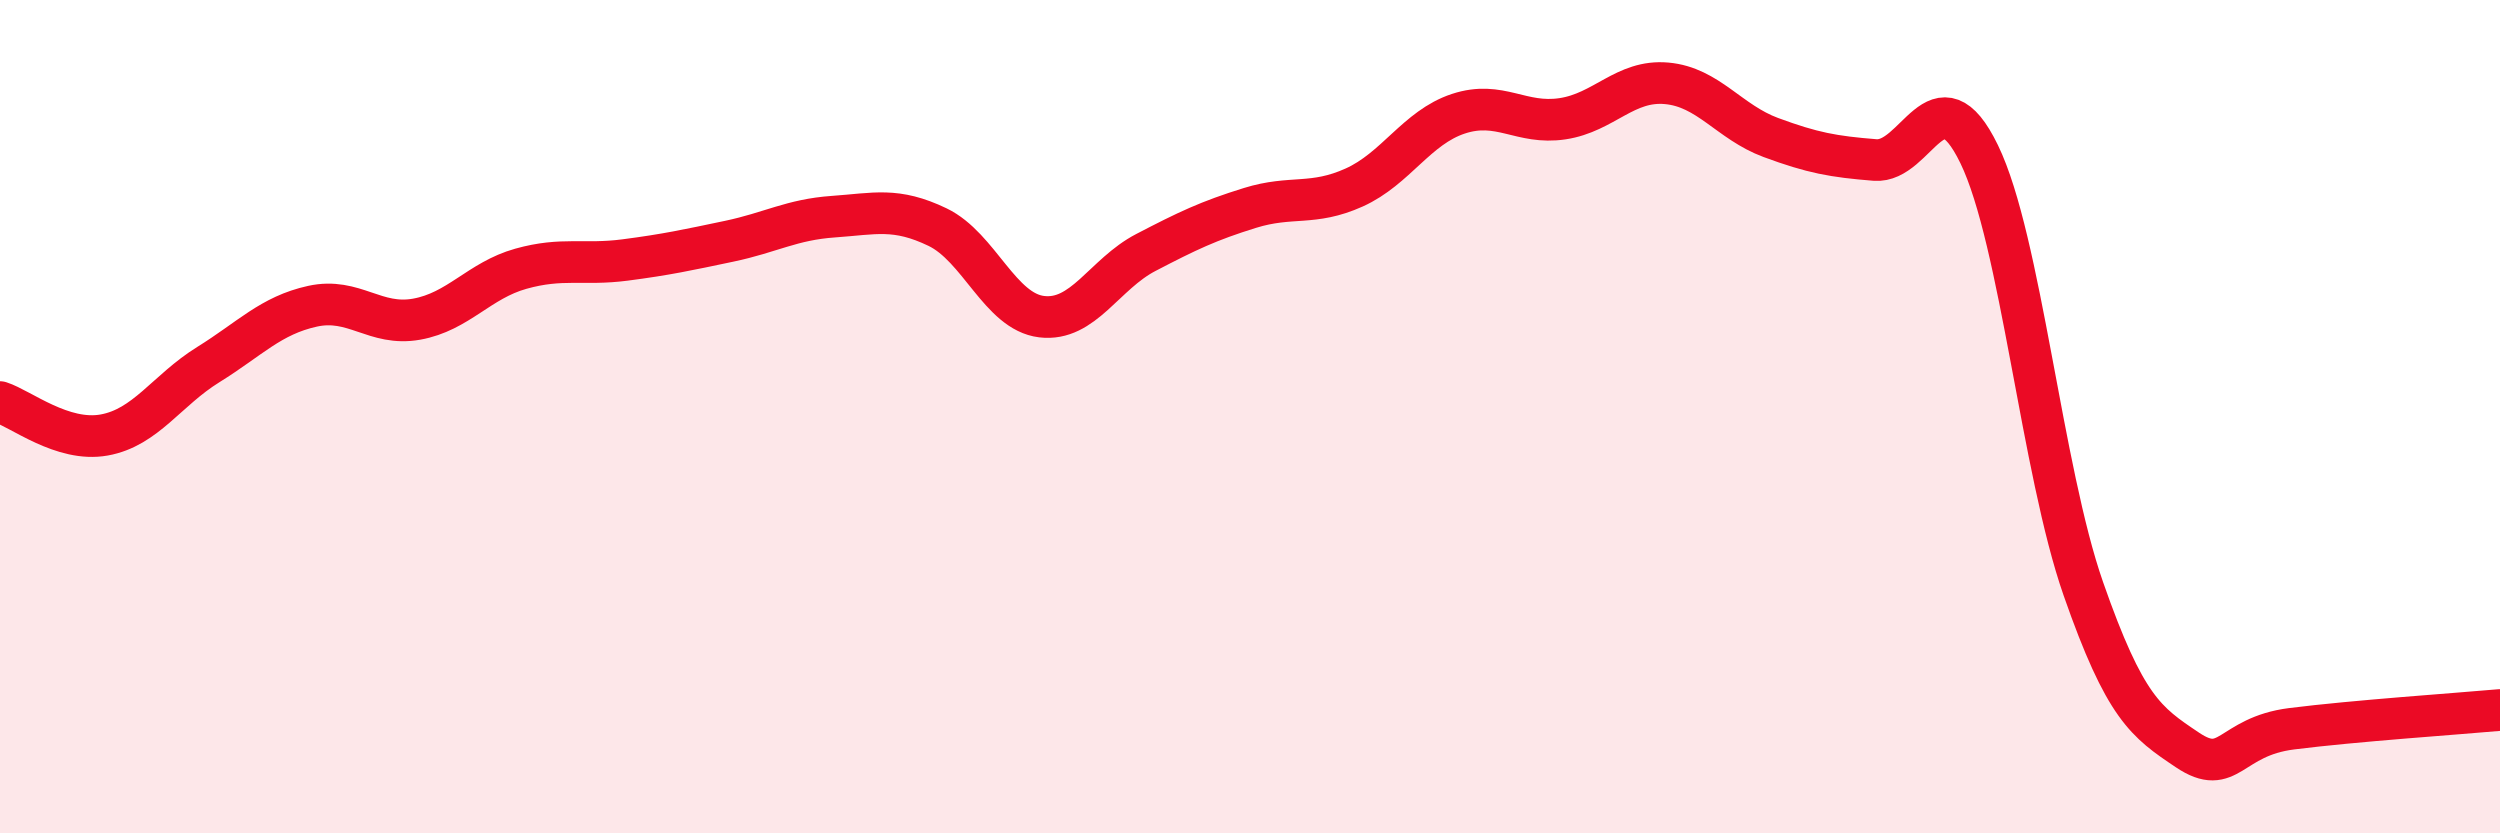 
    <svg width="60" height="20" viewBox="0 0 60 20" xmlns="http://www.w3.org/2000/svg">
      <path
        d="M 0,9.65 C 0.5,9.81 1.5,10.62 2.5,10.44 C 3.5,10.26 4,9.37 5,8.75 C 6,8.13 6.5,7.57 7.5,7.35 C 8.5,7.13 9,7.84 10,7.66 C 11,7.48 11.5,6.73 12.5,6.45 C 13.5,6.17 14,6.37 15,6.24 C 16,6.11 16.5,6 17.5,5.79 C 18.5,5.58 19,5.27 20,5.2 C 21,5.13 21.5,4.97 22.5,5.45 C 23.5,5.93 24,7.48 25,7.6 C 26,7.72 26.5,6.58 27.5,6.06 C 28.5,5.54 29,5.3 30,4.99 C 31,4.68 31.5,4.95 32.5,4.5 C 33.5,4.05 34,3.06 35,2.73 C 36,2.4 36.5,3 37.5,2.85 C 38.5,2.7 39,1.91 40,2 C 41,2.09 41.5,2.93 42.5,3.3 C 43.5,3.67 44,3.76 45,3.84 C 46,3.92 46.5,1.64 47.5,3.7 C 48.5,5.76 49,11.27 50,14.13 C 51,16.99 51.5,17.33 52.5,18 C 53.5,18.67 53.5,17.68 55,17.49 C 56.5,17.3 59,17.13 60,17.04L60 20L0 20Z"
        fill="#EB0A25"
        opacity="0.1"
        stroke-linecap="round"
        stroke-linejoin="round"
      />
      <path
        d="M 0,9.65 C 0.5,9.81 1.5,10.62 2.5,10.44 C 3.5,10.26 4,9.37 5,8.75 C 6,8.13 6.5,7.57 7.5,7.35 C 8.5,7.13 9,7.84 10,7.66 C 11,7.48 11.5,6.73 12.5,6.45 C 13.5,6.17 14,6.37 15,6.24 C 16,6.11 16.5,6 17.5,5.79 C 18.5,5.58 19,5.27 20,5.2 C 21,5.13 21.5,4.97 22.5,5.45 C 23.5,5.93 24,7.48 25,7.6 C 26,7.72 26.5,6.58 27.5,6.06 C 28.5,5.54 29,5.3 30,4.99 C 31,4.68 31.5,4.95 32.5,4.5 C 33.5,4.05 34,3.06 35,2.73 C 36,2.4 36.5,3 37.5,2.85 C 38.5,2.7 39,1.91 40,2 C 41,2.09 41.5,2.93 42.5,3.3 C 43.5,3.67 44,3.76 45,3.84 C 46,3.92 46.5,1.64 47.5,3.7 C 48.5,5.76 49,11.27 50,14.13 C 51,16.99 51.5,17.33 52.5,18 C 53.5,18.67 53.5,17.68 55,17.49 C 56.5,17.3 59,17.13 60,17.04"
        stroke="#EB0A25"
        stroke-width="1"
        fill="none"
        stroke-linecap="round"
        stroke-linejoin="round"
      />
    </svg>
  